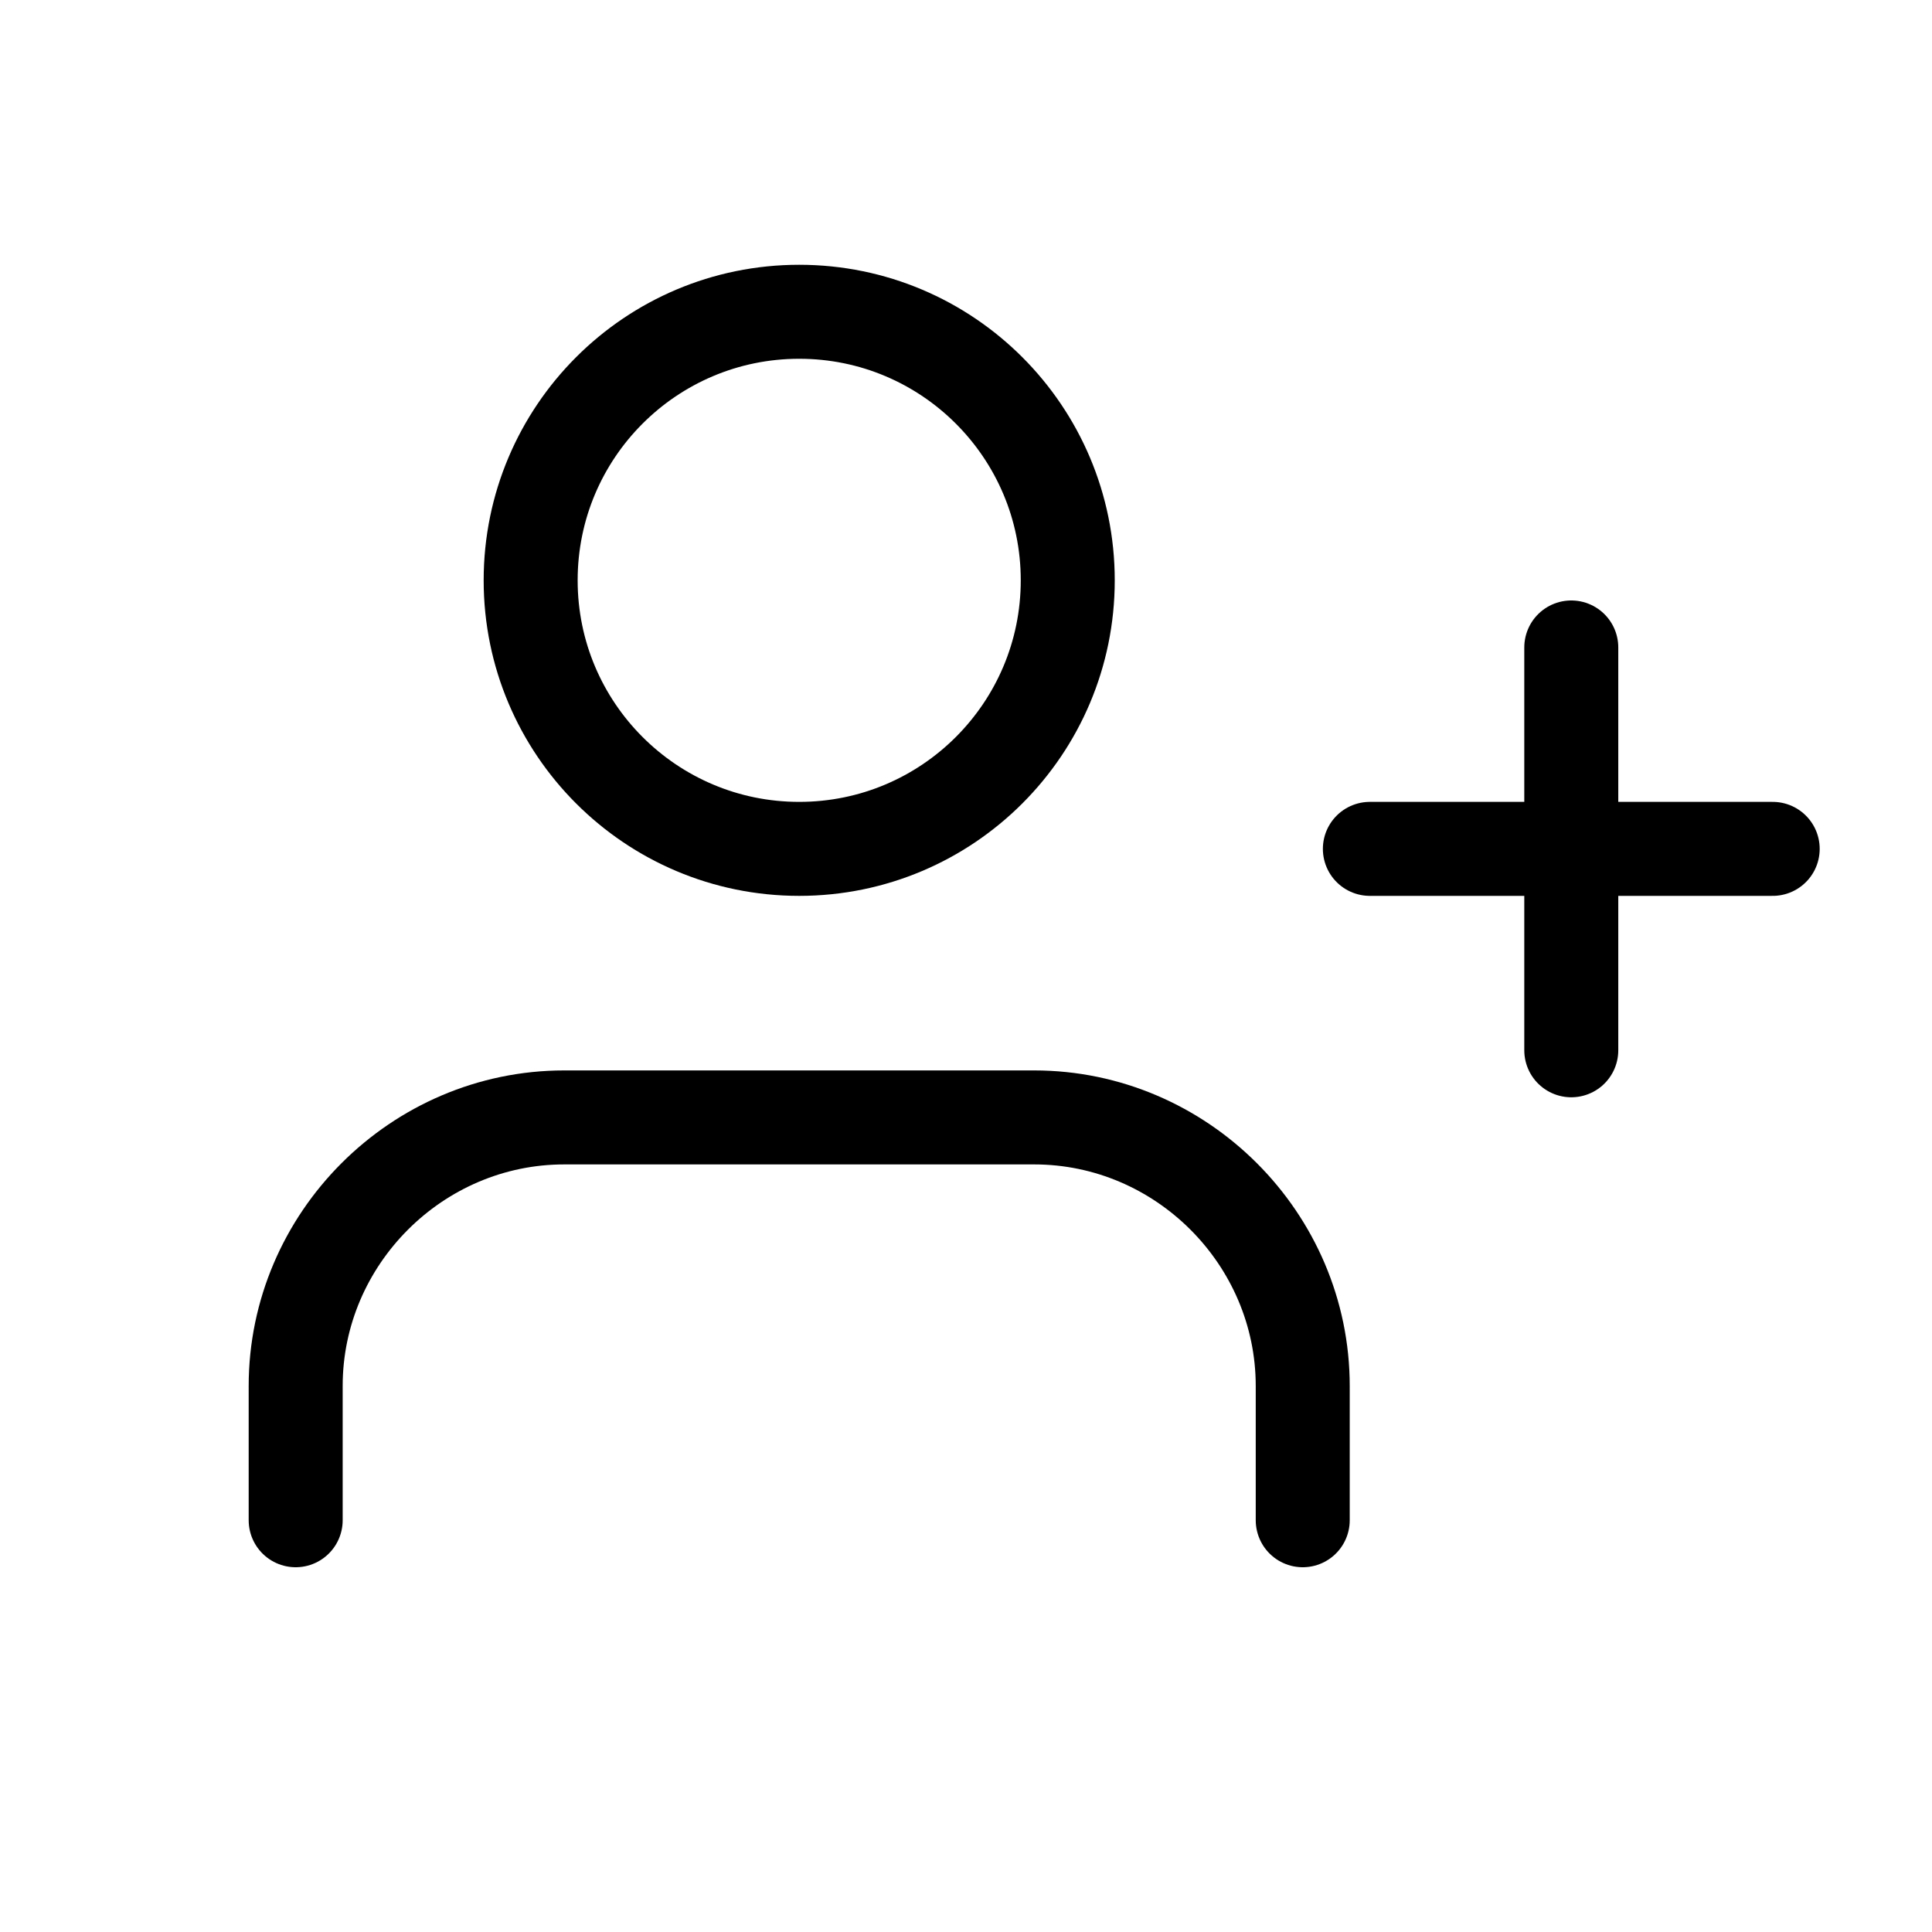 <?xml version="1.0" encoding="UTF-8" standalone="no"?>
<!DOCTYPE svg PUBLIC "-//W3C//DTD SVG 1.1//EN" "http://www.w3.org/Graphics/SVG/1.1/DTD/svg11.dtd">
<svg width="100%" height="100%" viewBox="0 0 24 24" version="1.1" xmlns="http://www.w3.org/2000/svg" xmlns:xlink="http://www.w3.org/1999/xlink" xml:space="preserve" xmlns:serif="http://www.serif.com/" style="fill-rule:evenodd;clip-rule:evenodd;stroke-linecap:round;stroke-linejoin:round;">
    <g transform="matrix(0.834,0,0,0.834,2.839,1.371)">
        <path d="M16,21L16,19C16,16.806 14.194,15 12,15L5,15C2.806,15 1,16.806 1,19L1,21" style="fill:none;fill-rule:nonzero;stroke:black;stroke-width:1.4px;"/>
    </g>
    <g transform="matrix(0.834,0,0,0.834,2.839,1.371)">
        <circle cx="8.5" cy="7" r="4" style="fill:none;stroke:black;stroke-width:1.4px;"/>
    </g>
    <g transform="matrix(0.834,0,0,0.834,2.839,1.371)">
        <path d="M20,8L20,14" style="fill:none;fill-rule:nonzero;stroke:black;stroke-width:1.4px;"/>
    </g>
    <g transform="matrix(0.834,0,0,0.834,2.839,1.371)">
        <path d="M23,11L17,11" style="fill:none;fill-rule:nonzero;stroke:black;stroke-width:1.4px;"/>
    </g>
</svg>
